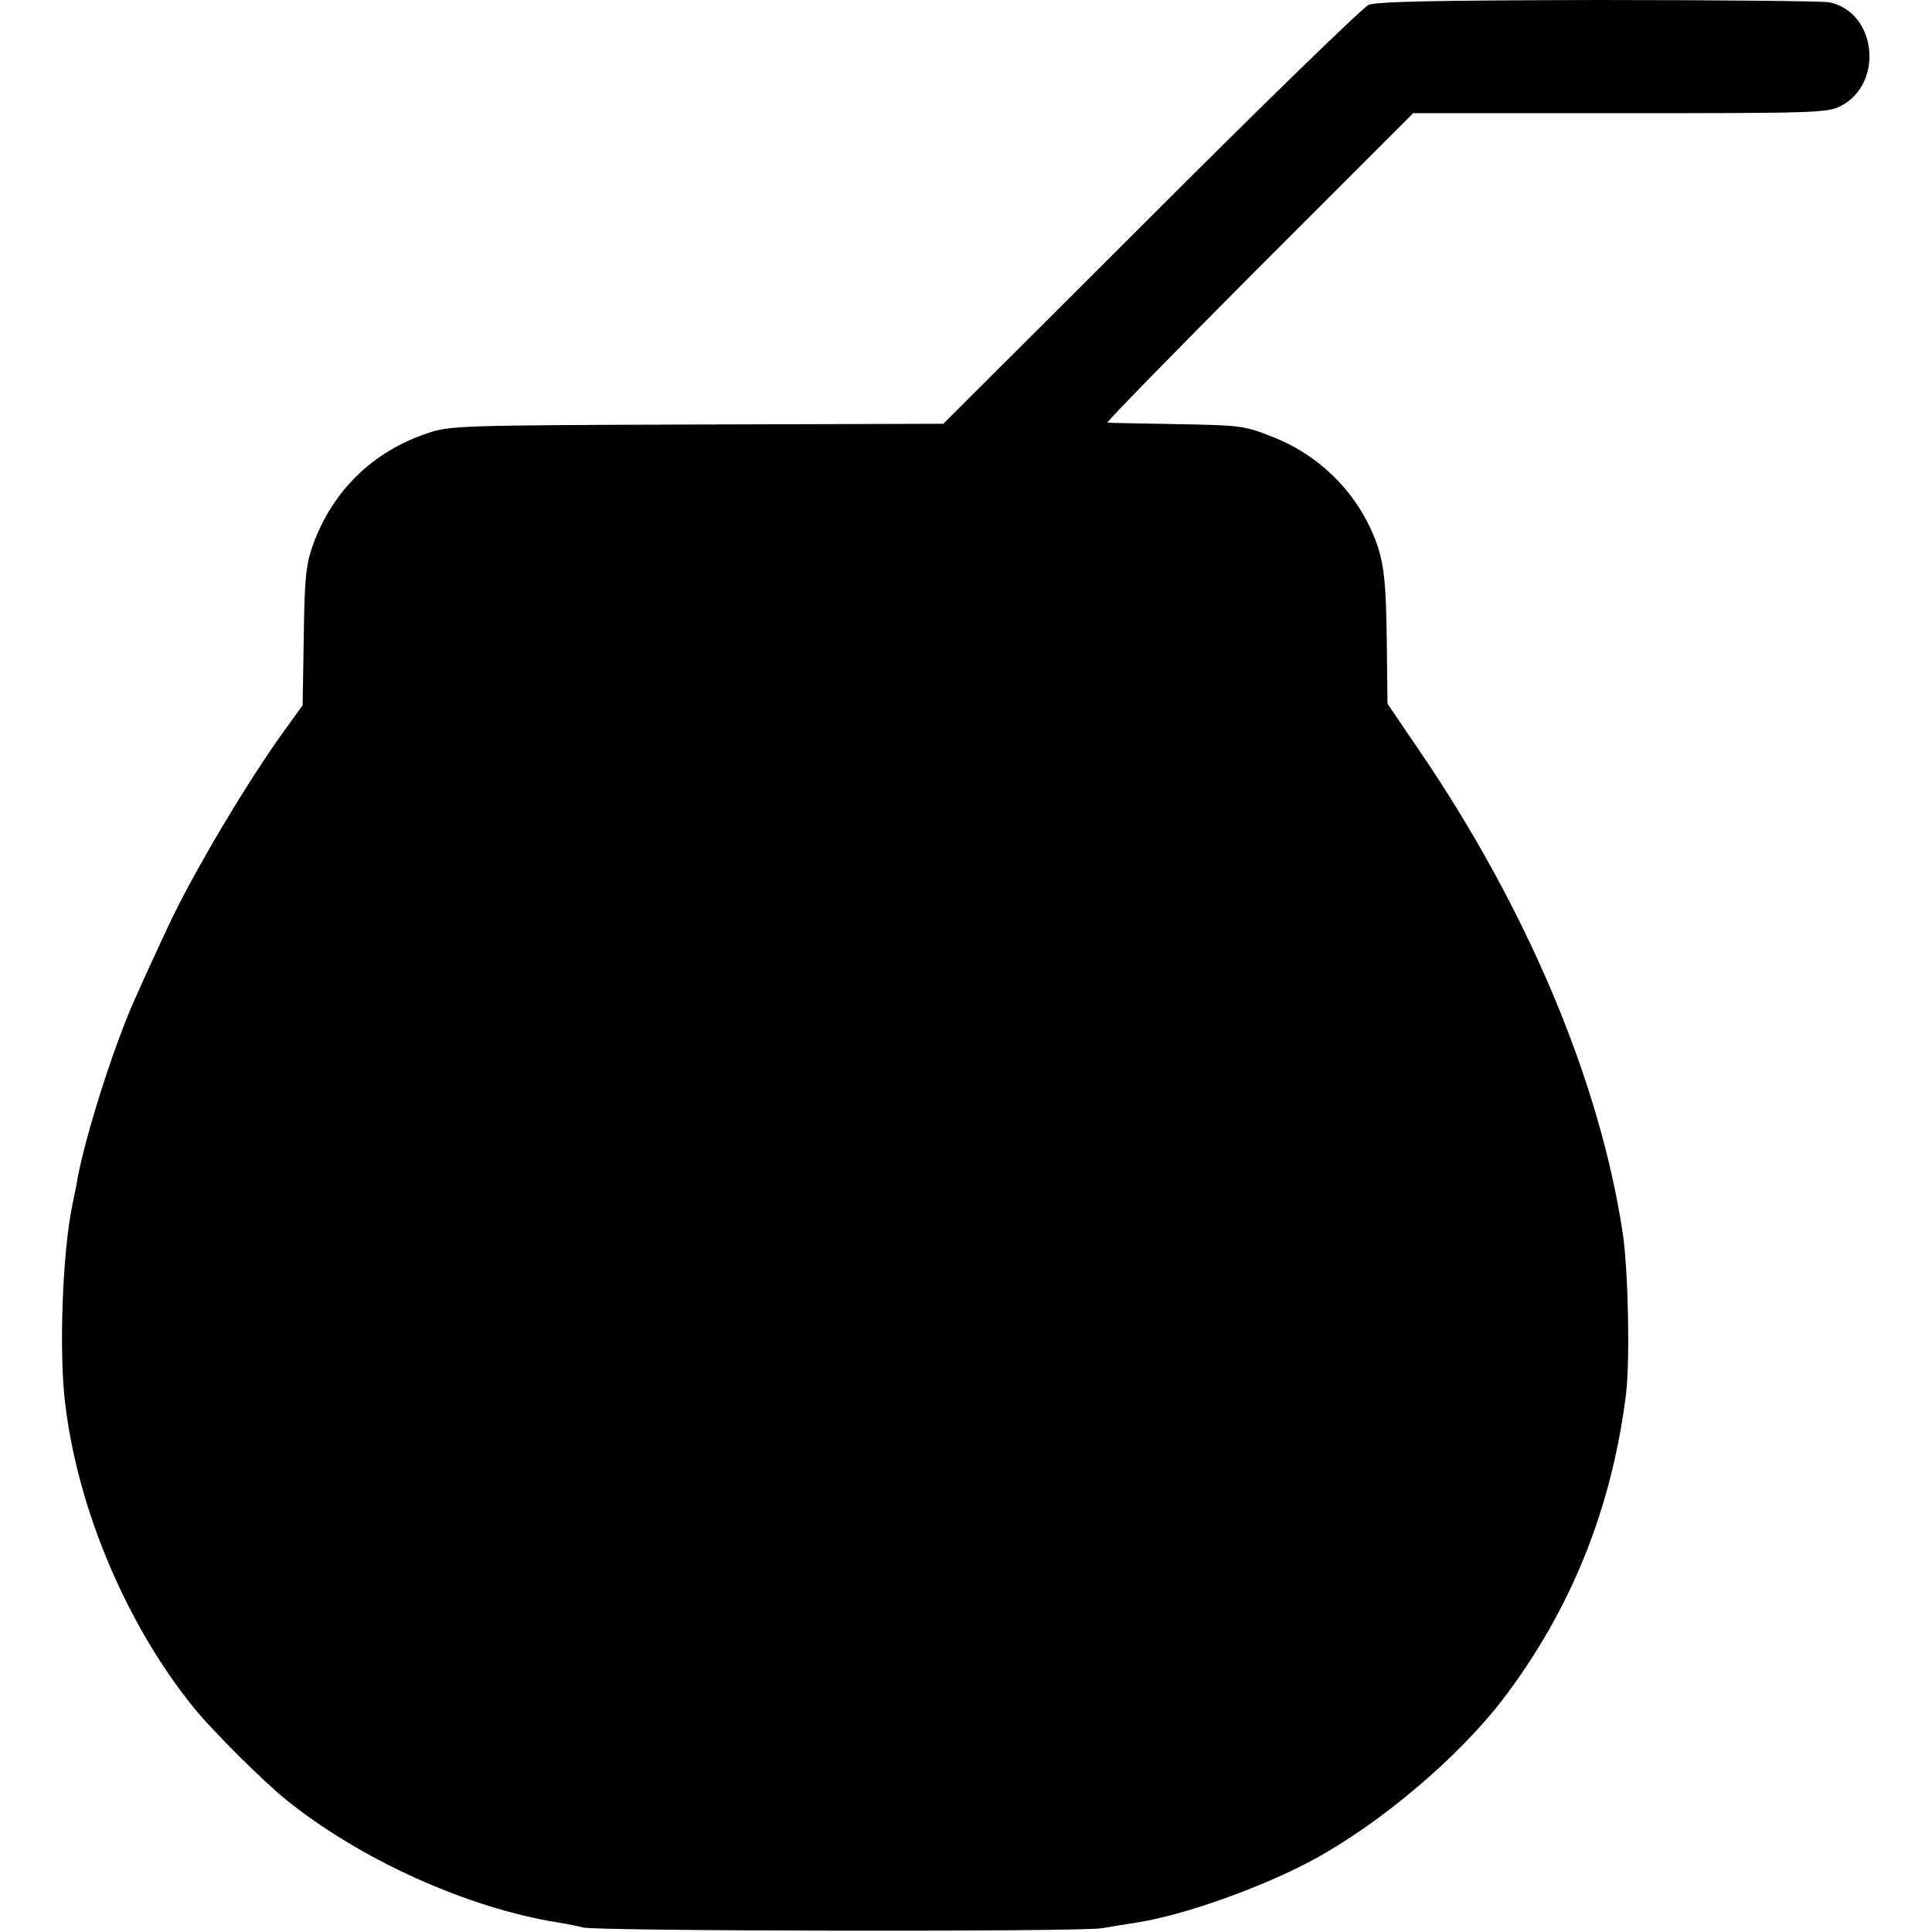 <?xml version="1.0" standalone="no"?>
<!DOCTYPE svg PUBLIC "-//W3C//DTD SVG 20010904//EN"
 "http://www.w3.org/TR/2001/REC-SVG-20010904/DTD/svg10.dtd">
<svg version="1.0" xmlns="http://www.w3.org/2000/svg"
 width="512pt" height="512pt" viewBox="0 0 512 512"
 preserveAspectRatio="xMidYMid meet">
<g transform="translate(0,512) scale(0.1,-0.1)"
fill="#000000" stroke="none">
<path d="M3627 5107 c-16 -7 -275 -259 -577 -561 l-550 -549 -652 -2 c-631 -2
-655 -3 -715 -23 -146 -49 -252 -153 -304 -297 -18 -52 -22 -85 -24 -242 l-3
-182 -49 -68 c-97 -134 -240 -374 -307 -517 -25 -54 -61 -131 -94 -206 -52
-119 -123 -341 -146 -460 -2 -14 -9 -48 -15 -77 -26 -129 -35 -390 -18 -525
34 -280 163 -584 340 -803 50 -62 187 -198 247 -246 198 -159 481 -286 720
-324 25 -4 54 -10 65 -13 35 -10 1317 -12 1375 -2 30 5 72 12 92 15 125 19
335 94 471 168 178 97 383 271 500 424 179 235 288 503 326 808 11 86 6 325
-8 423 -60 403 -252 861 -539 1282 l-85 125 -2 175 c-2 141 -7 187 -22 236
-43 134 -147 244 -280 296 -75 30 -85 31 -253 34 -96 2 -179 3 -185 4 -5 0
175 184 400 410 l410 410 548 0 c519 0 550 1 585 19 116 60 95 250 -31 275
-16 3 -291 6 -611 6 -430 -1 -588 -4 -609 -13z"/>
</g>
</svg>
